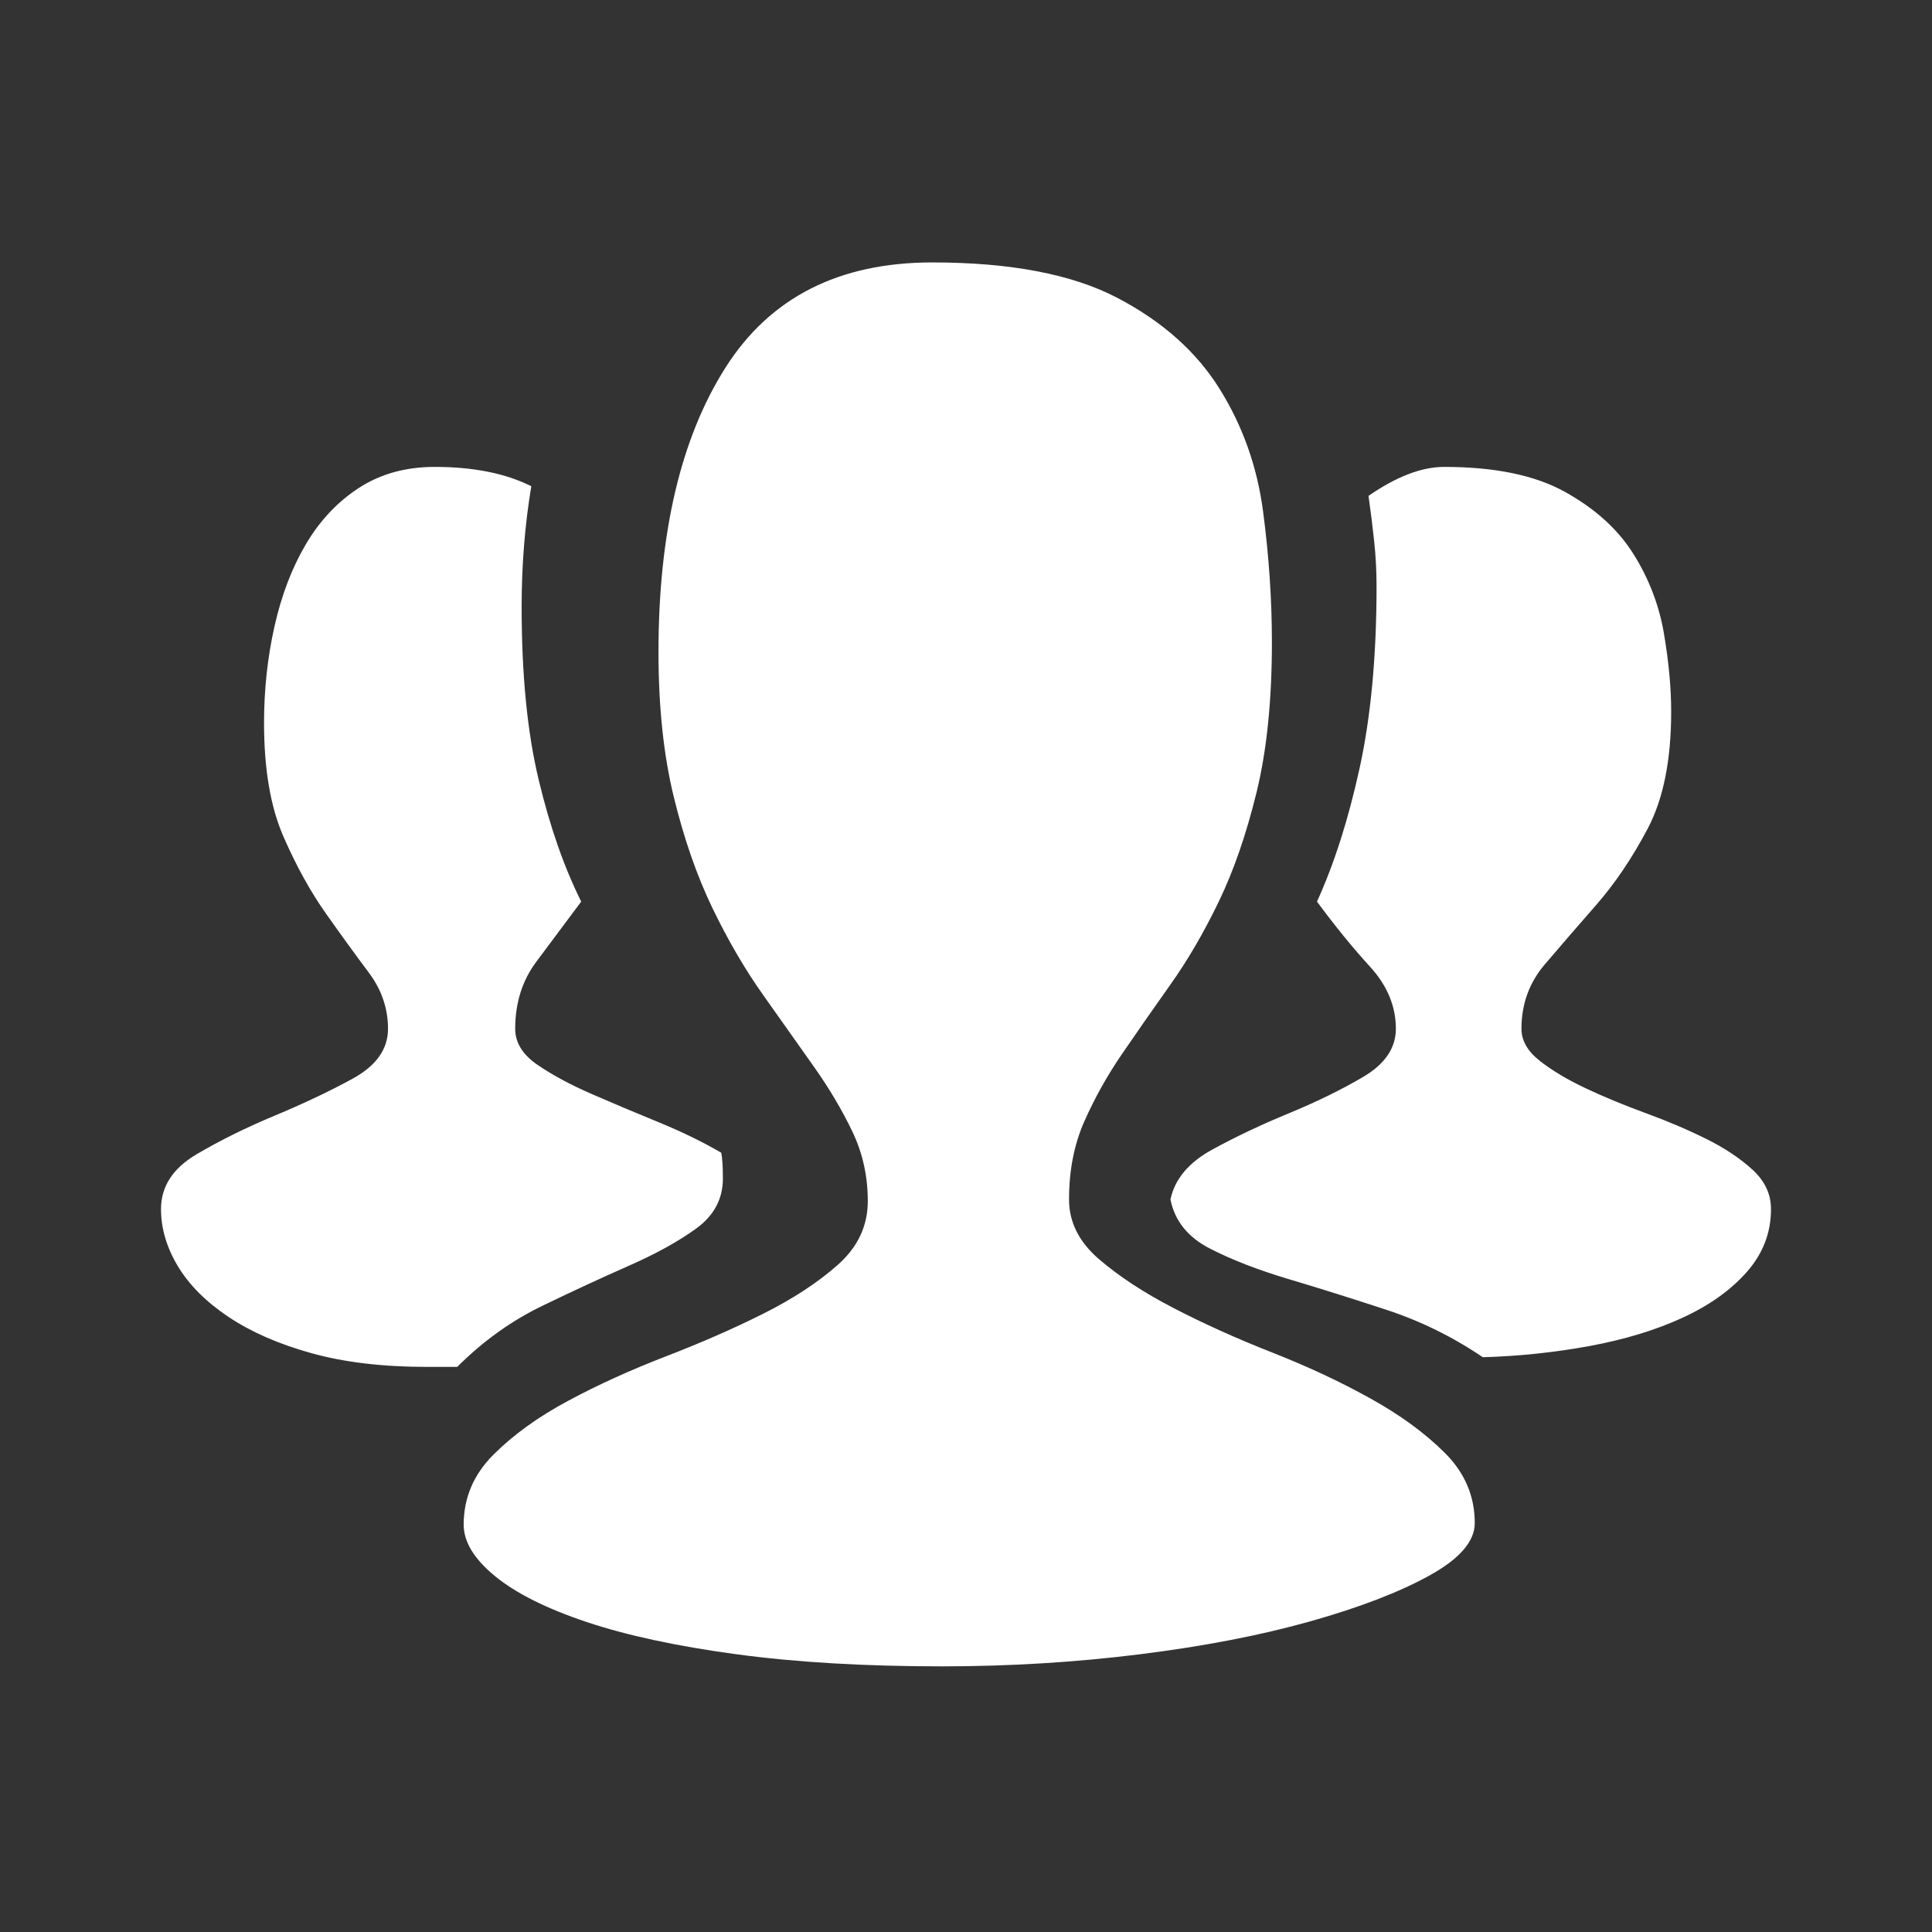 <?xml version="1.0" encoding="UTF-8"?><svg version="1.1" width="24px" height="24px" viewBox="0 0 24.0 24.0" xmlns="http://www.w3.org/2000/svg" xmlns:xlink="http://www.w3.org/1999/xlink"><rect x="0" y="0" width="24.0" height="24.0" fill="#333333" stroke="none"/><defs><clipPath id="i0"><path d="M2560,0 L2560,4851 L0,4851 L0,0 L2560,0 Z"></path></clipPath><clipPath id="i1"><path d="M9.58,0 C10.553,0 11.32,0.147 11.88,0.44 C12.44,0.733 12.863,1.11 13.15,1.57 C13.437,2.03 13.617,2.537 13.69,3.09 C13.763,3.643 13.8,4.187 13.8,4.72 C13.8,5.44 13.737,6.06 13.61,6.58 C13.483,7.1 13.327,7.553 13.14,7.94 C12.953,8.327 12.753,8.67 12.54,8.97 C12.327,9.27 12.127,9.557 11.94,9.83 C11.753,10.103 11.597,10.383 11.47,10.67 C11.343,10.957 11.28,11.28 11.28,11.64 C11.28,11.92 11.403,12.167 11.65,12.38 C11.897,12.593 12.207,12.797 12.58,12.99 C12.953,13.183 13.36,13.367 13.8,13.54 C14.24,13.713 14.647,13.903 15.02,14.11 C15.393,14.317 15.703,14.543 15.95,14.79 C16.197,15.037 16.32,15.327 16.32,15.66 C16.32,15.887 16.133,16.103 15.76,16.31 C15.387,16.517 14.893,16.707 14.28,16.88 C13.667,17.053 12.96,17.19 12.16,17.29 C11.36,17.39 10.54,17.44 9.7,17.44 C8.74,17.44 7.89,17.39 7.15,17.29 C6.41,17.19 5.79,17.057 5.29,16.89 C4.79,16.723 4.41,16.533 4.15,16.32 C3.89,16.107 3.76,15.893 3.76,15.68 C3.76,15.347 3.883,15.057 4.13,14.81 C4.377,14.563 4.687,14.34 5.06,14.14 C5.433,13.94 5.837,13.757 6.27,13.59 C6.703,13.423 7.107,13.247 7.48,13.06 C7.853,12.873 8.163,12.67 8.41,12.45 C8.657,12.23 8.78,11.967 8.78,11.66 C8.78,11.353 8.717,11.067 8.59,10.8 C8.463,10.533 8.303,10.263 8.11,9.99 C7.917,9.717 7.707,9.42 7.48,9.1 C7.253,8.78 7.043,8.42 6.85,8.02 C6.657,7.62 6.497,7.16 6.37,6.64 C6.243,6.12 6.18,5.52 6.18,4.84 C6.18,3.36 6.457,2.183 7.01,1.31 C7.563,0.437 8.42,0 9.58,0 Z M3.4,2.54 C3.88,2.54 4.28,2.62 4.6,2.78 C4.52,3.26 4.48,3.76 4.48,4.28 C4.48,5.12 4.55,5.833 4.69,6.42 C4.83,7.007 5.007,7.513 5.22,7.94 C5.02,8.207 4.833,8.457 4.66,8.69 C4.487,8.923 4.4,9.2 4.4,9.52 C4.4,9.693 4.493,9.843 4.68,9.97 C4.867,10.097 5.09,10.217 5.35,10.33 C5.61,10.443 5.887,10.56 6.18,10.68 C6.473,10.8 6.733,10.927 6.96,11.06 C6.973,11.127 6.98,11.233 6.98,11.38 C6.98,11.633 6.87,11.84 6.65,12 C6.43,12.16 6.153,12.313 5.82,12.46 C5.487,12.607 5.127,12.773 4.74,12.96 C4.353,13.147 4,13.4 3.68,13.72 L3.3,13.72 C2.753,13.72 2.277,13.663 1.87,13.55 C1.463,13.437 1.12,13.287 0.84,13.1 C0.56,12.913 0.35,12.703 0.21,12.47 C0.07,12.237 0,12 0,11.76 C0,11.48 0.147,11.253 0.44,11.08 C0.733,10.907 1.057,10.747 1.41,10.6 C1.763,10.453 2.087,10.3 2.38,10.14 C2.673,9.98 2.82,9.773 2.82,9.52 C2.82,9.267 2.74,9.033 2.58,8.82 C2.42,8.607 2.243,8.363 2.05,8.09 C1.857,7.817 1.68,7.497 1.52,7.13 C1.36,6.763 1.28,6.293 1.28,5.72 C1.28,5.307 1.323,4.907 1.41,4.52 C1.497,4.133 1.627,3.793 1.8,3.5 C1.973,3.207 2.193,2.973 2.46,2.8 C2.727,2.627 3.04,2.54 3.4,2.54 Z M15.94,2.54 C16.567,2.54 17.067,2.643 17.44,2.85 C17.813,3.057 18.097,3.313 18.29,3.62 C18.483,3.927 18.61,4.257 18.67,4.61 C18.73,4.963 18.76,5.287 18.76,5.58 C18.76,6.18 18.663,6.663 18.47,7.03 C18.277,7.397 18.063,7.713 17.83,7.98 C17.597,8.247 17.383,8.493 17.19,8.72 C16.997,8.947 16.9,9.213 16.9,9.52 C16.9,9.667 16.977,9.8 17.13,9.92 C17.283,10.04 17.473,10.153 17.7,10.26 C17.927,10.367 18.177,10.47 18.45,10.57 C18.723,10.67 18.973,10.777 19.2,10.89 C19.427,11.003 19.617,11.13 19.77,11.27 C19.923,11.41 20,11.573 20,11.76 C20,12.053 19.9,12.313 19.7,12.54 C19.5,12.767 19.233,12.957 18.9,13.11 C18.567,13.263 18.183,13.38 17.75,13.46 C17.317,13.54 16.873,13.587 16.42,13.6 C16.047,13.347 15.647,13.15 15.22,13.01 C14.793,12.87 14.39,12.743 14.01,12.63 C13.63,12.517 13.303,12.39 13.03,12.25 C12.757,12.11 12.593,11.907 12.54,11.64 C12.593,11.387 12.767,11.18 13.06,11.02 C13.353,10.86 13.67,10.71 14.01,10.57 C14.35,10.43 14.657,10.28 14.93,10.12 C15.203,9.96 15.34,9.76 15.34,9.52 C15.34,9.24 15.233,8.983 15.02,8.75 C14.807,8.517 14.587,8.247 14.36,7.94 C14.573,7.473 14.75,6.92 14.89,6.28 C15.03,5.64 15.1,4.887 15.1,4.02 C15.1,3.833 15.09,3.647 15.07,3.46 C15.05,3.273 15.027,3.087 15,2.9 C15.347,2.66 15.66,2.54 15.94,2.54 Z"></path></clipPath></defs><g transform="translate(-1168.0 -4740.0)"><g clip-path="url(#i0)"><g transform="translate(0.0 4530.0)"><g transform="translate(1168.0 210.0)"><g transform="translate(2.0 3.26)"><g clip-path="url(#i1)"><polygon points="0,0 20,0 20,17.44 0,17.44 0,0" stroke="none" fill="#FFFFFF"></polygon></g></g></g></g></g></g></svg>